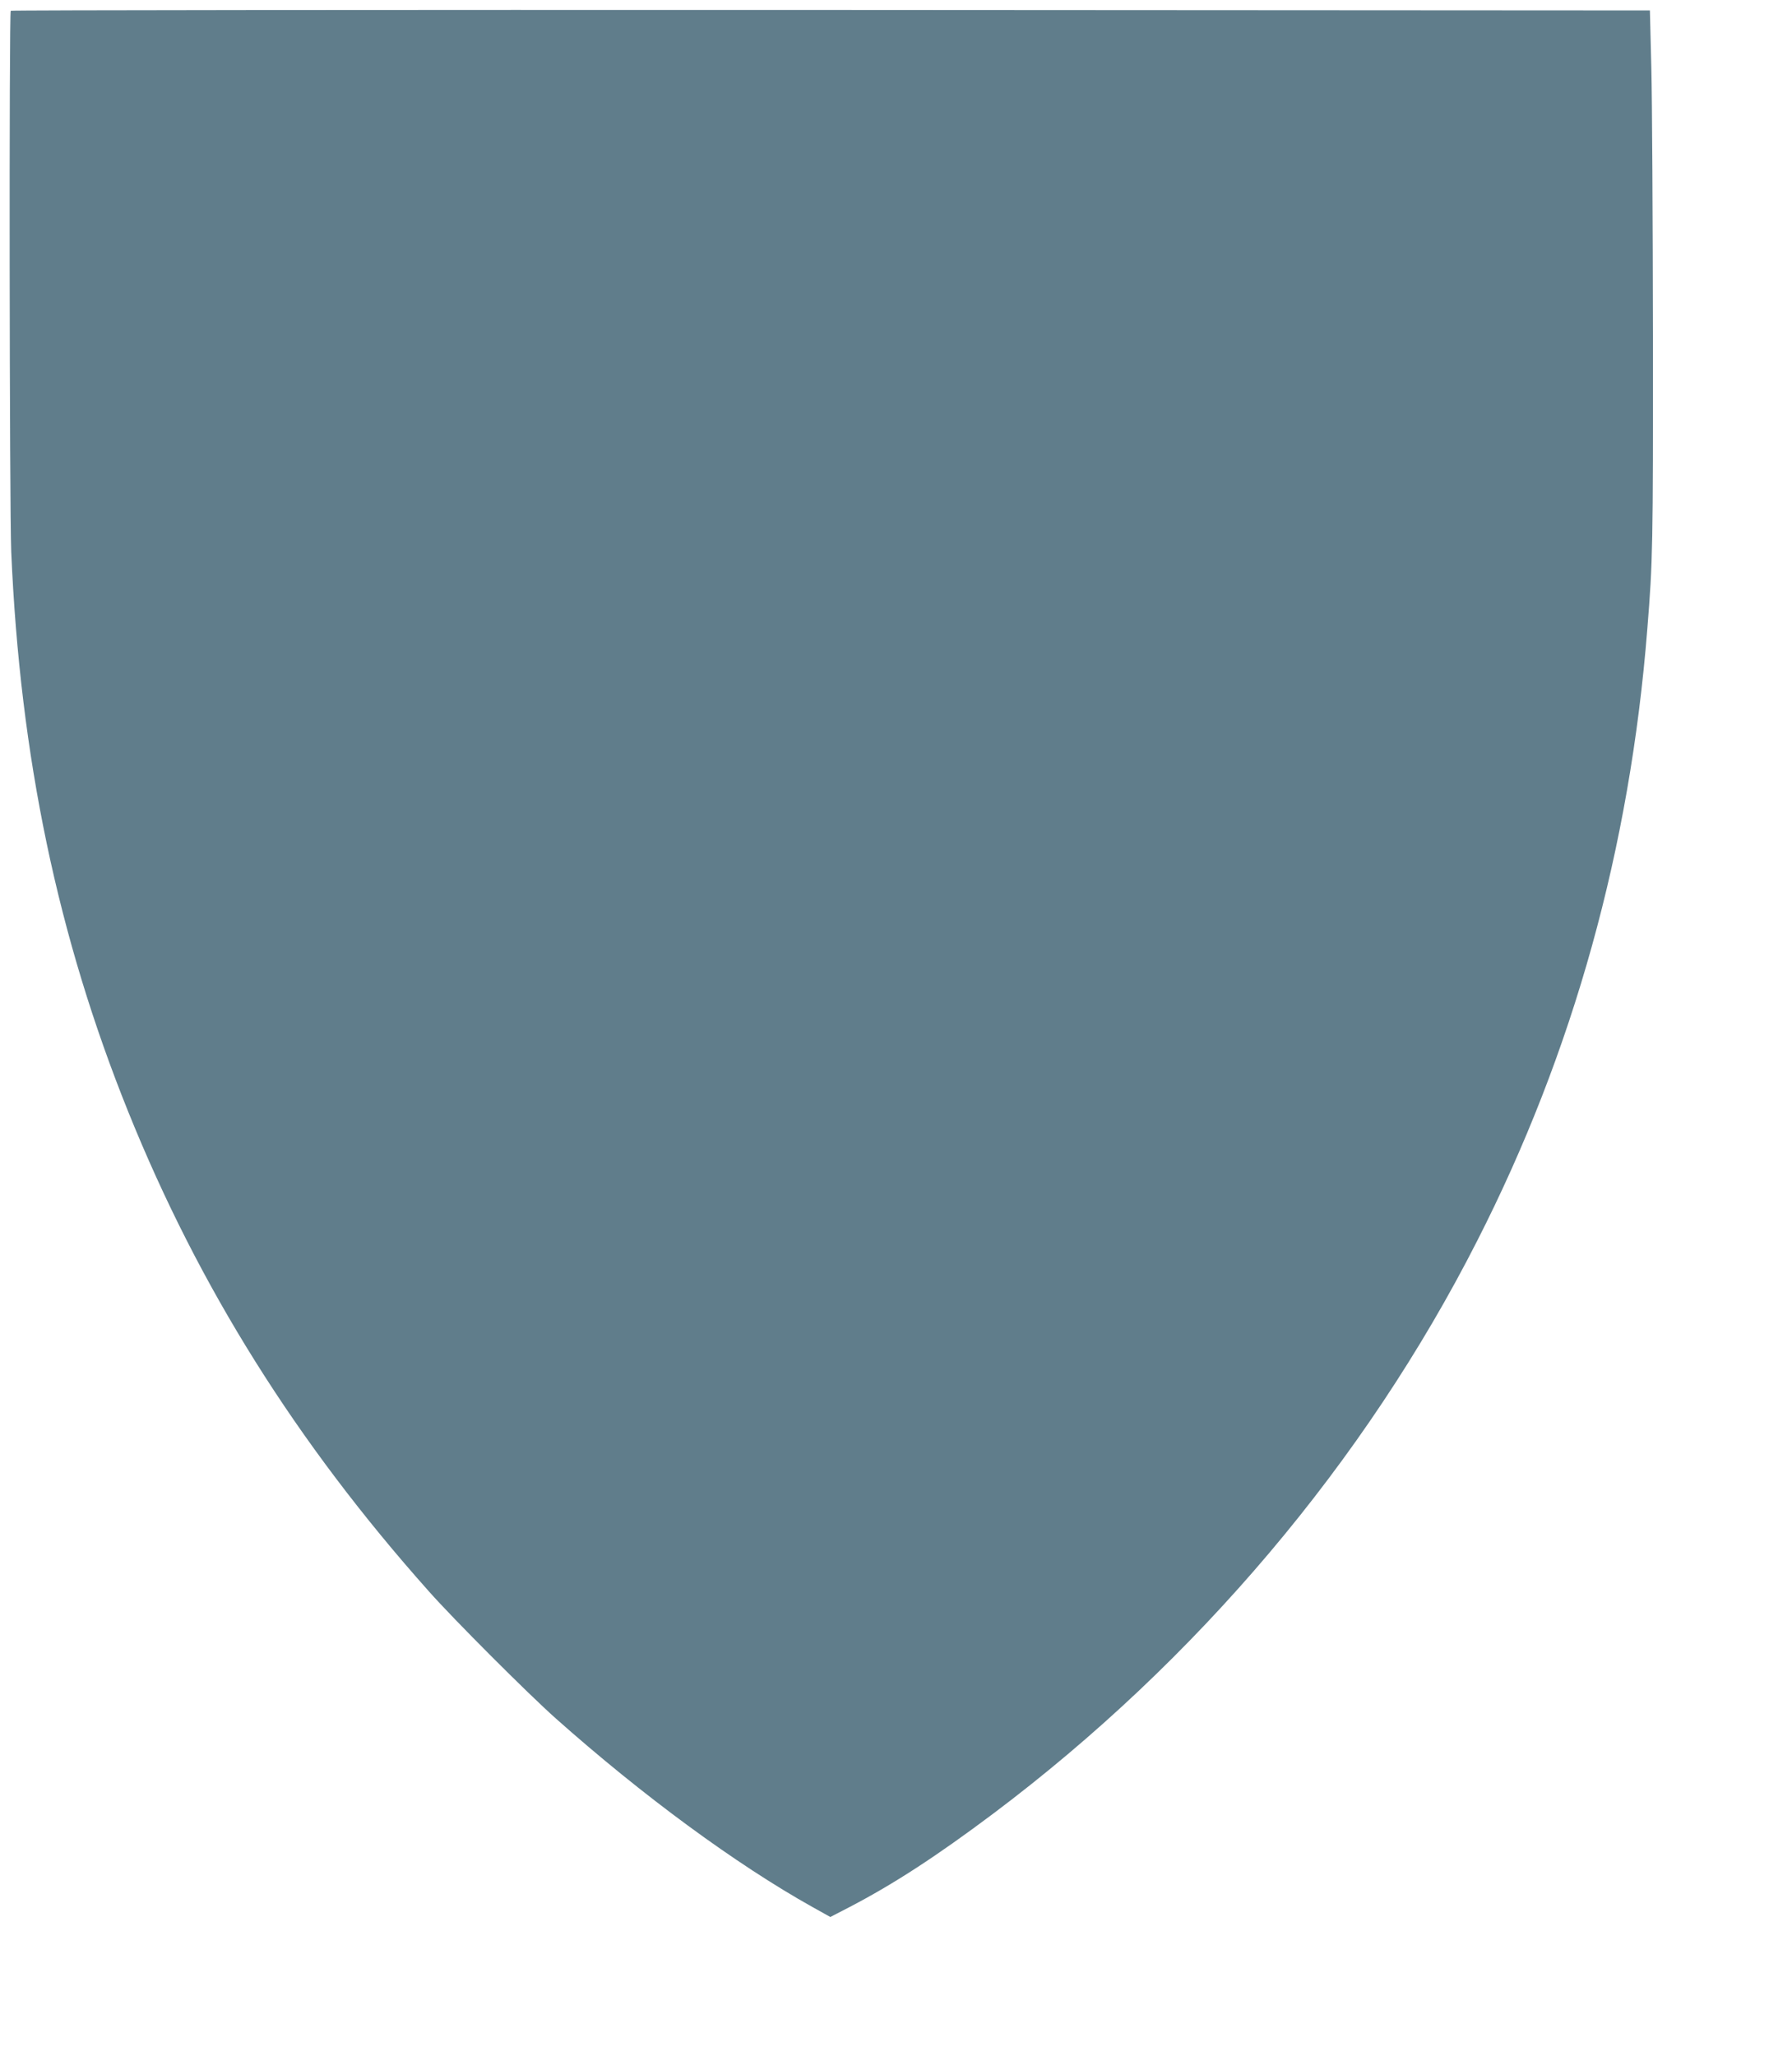 <?xml version="1.0" standalone="no"?>
<!DOCTYPE svg PUBLIC "-//W3C//DTD SVG 20010904//EN"
 "http://www.w3.org/TR/2001/REC-SVG-20010904/DTD/svg10.dtd">
<svg version="1.0" xmlns="http://www.w3.org/2000/svg"
 width="1116pt" height="1280pt" viewBox="0 0 1116 1280"
 preserveAspectRatio="xMidYMid meet">
<g transform="translate(0,1280) scale(0.1,-0.1)"
fill="#607d8b" stroke="none">
<path d="M67 12733 c-11 -11 -8 -3104 3 -3368 55 -1276 290 -2399 730 -3489
440 -1090 1045 -2055 1870 -2981 158 -178 614 -634 790 -791 542 -482 1124
-909 1598 -1174 l113 -63 122 63 c274 143 540 316 892 580 1269 953 2315 2191
3014 3565 600 1177 952 2445 1060 3810 34 421 36 521 35 1820 -1 721 -5 1472
-10 1670 l-9 360 -5101 3 c-2805 1 -5104 -1 -5107 -5z"/>
</g>
</svg>
